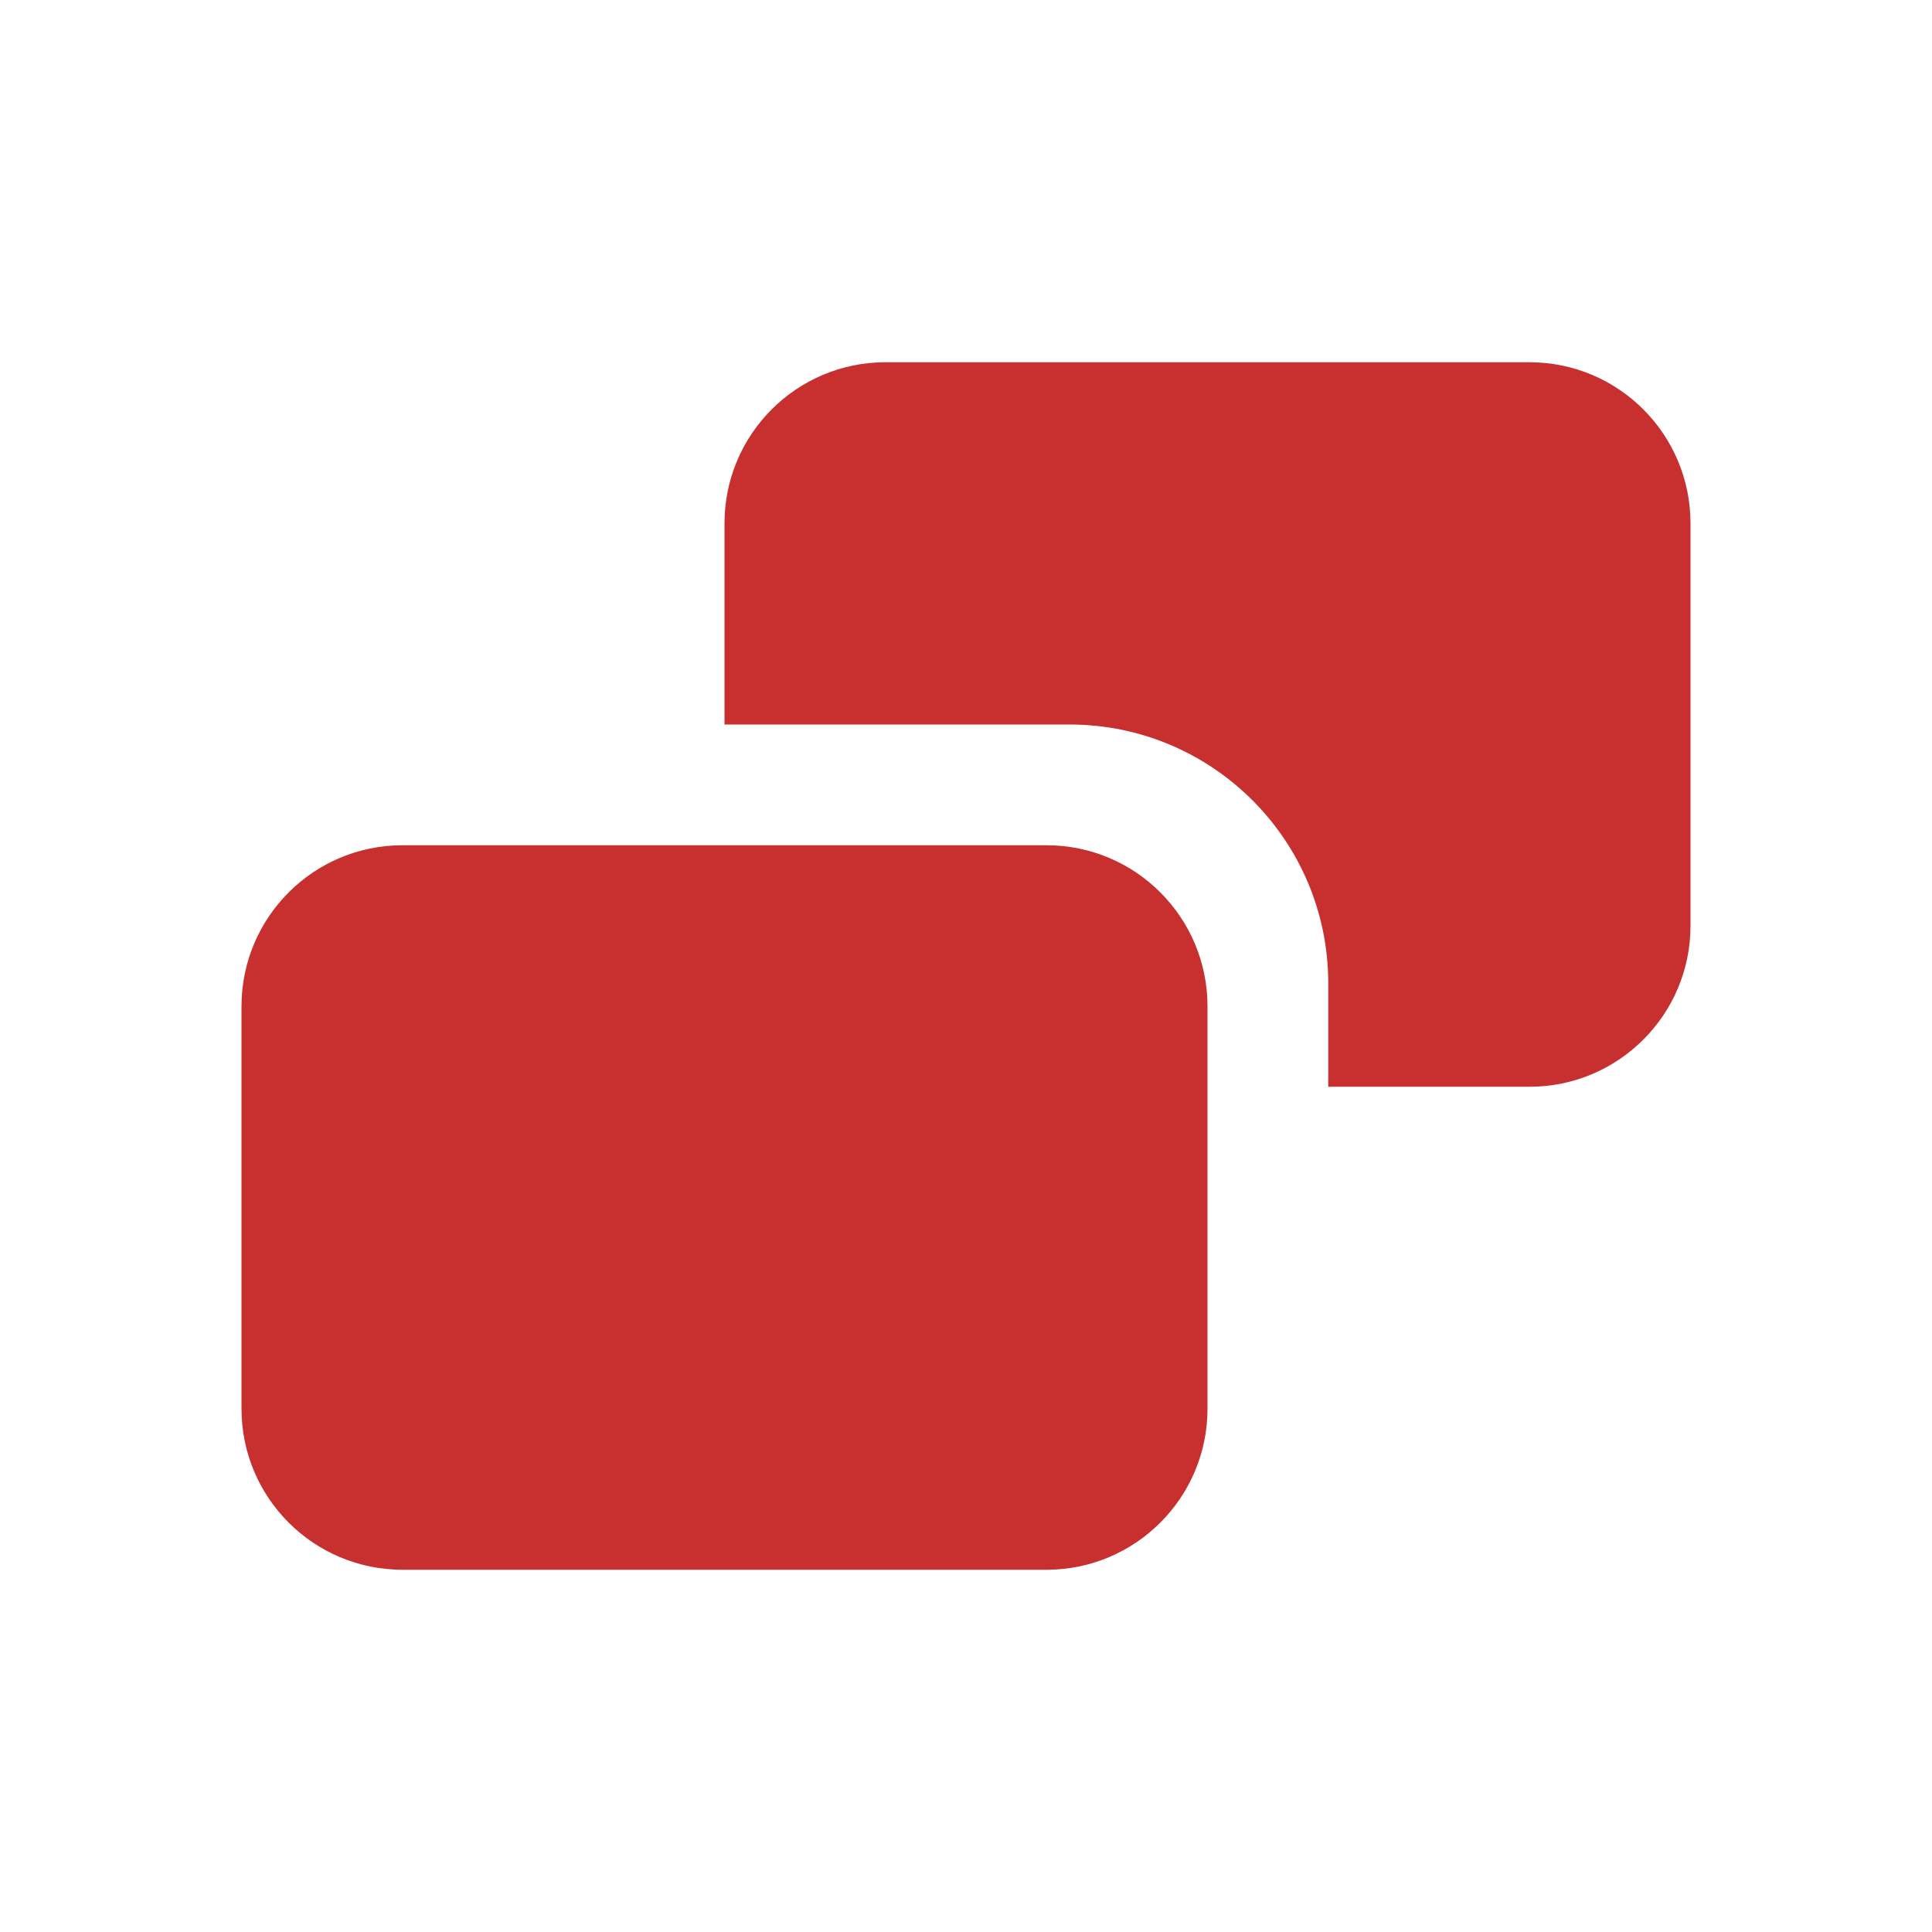 <svg width="16" height="16" viewBox="0 0 16 16" fill="none" xmlns="http://www.w3.org/2000/svg">
<path fill-rule="evenodd" clip-rule="evenodd" d="M6 4.334C6 3.597 6.597 3 7.333 3H12.667C13.403 3 14 3.597 14 4.334V7.667C14 8.403 13.403 9 12.667 9H11V8.143C11 6.96 10.041 6 8.857 6H6V4.334ZM3.333 7C2.597 7 2 7.597 2 8.334V11.667C2 12.403 2.597 13 3.333 13H8.667C9.403 13 10 12.403 10 11.667V8.334C10 7.597 9.403 7 8.667 7H3.333Z" fill="#C83030"/>
</svg>
